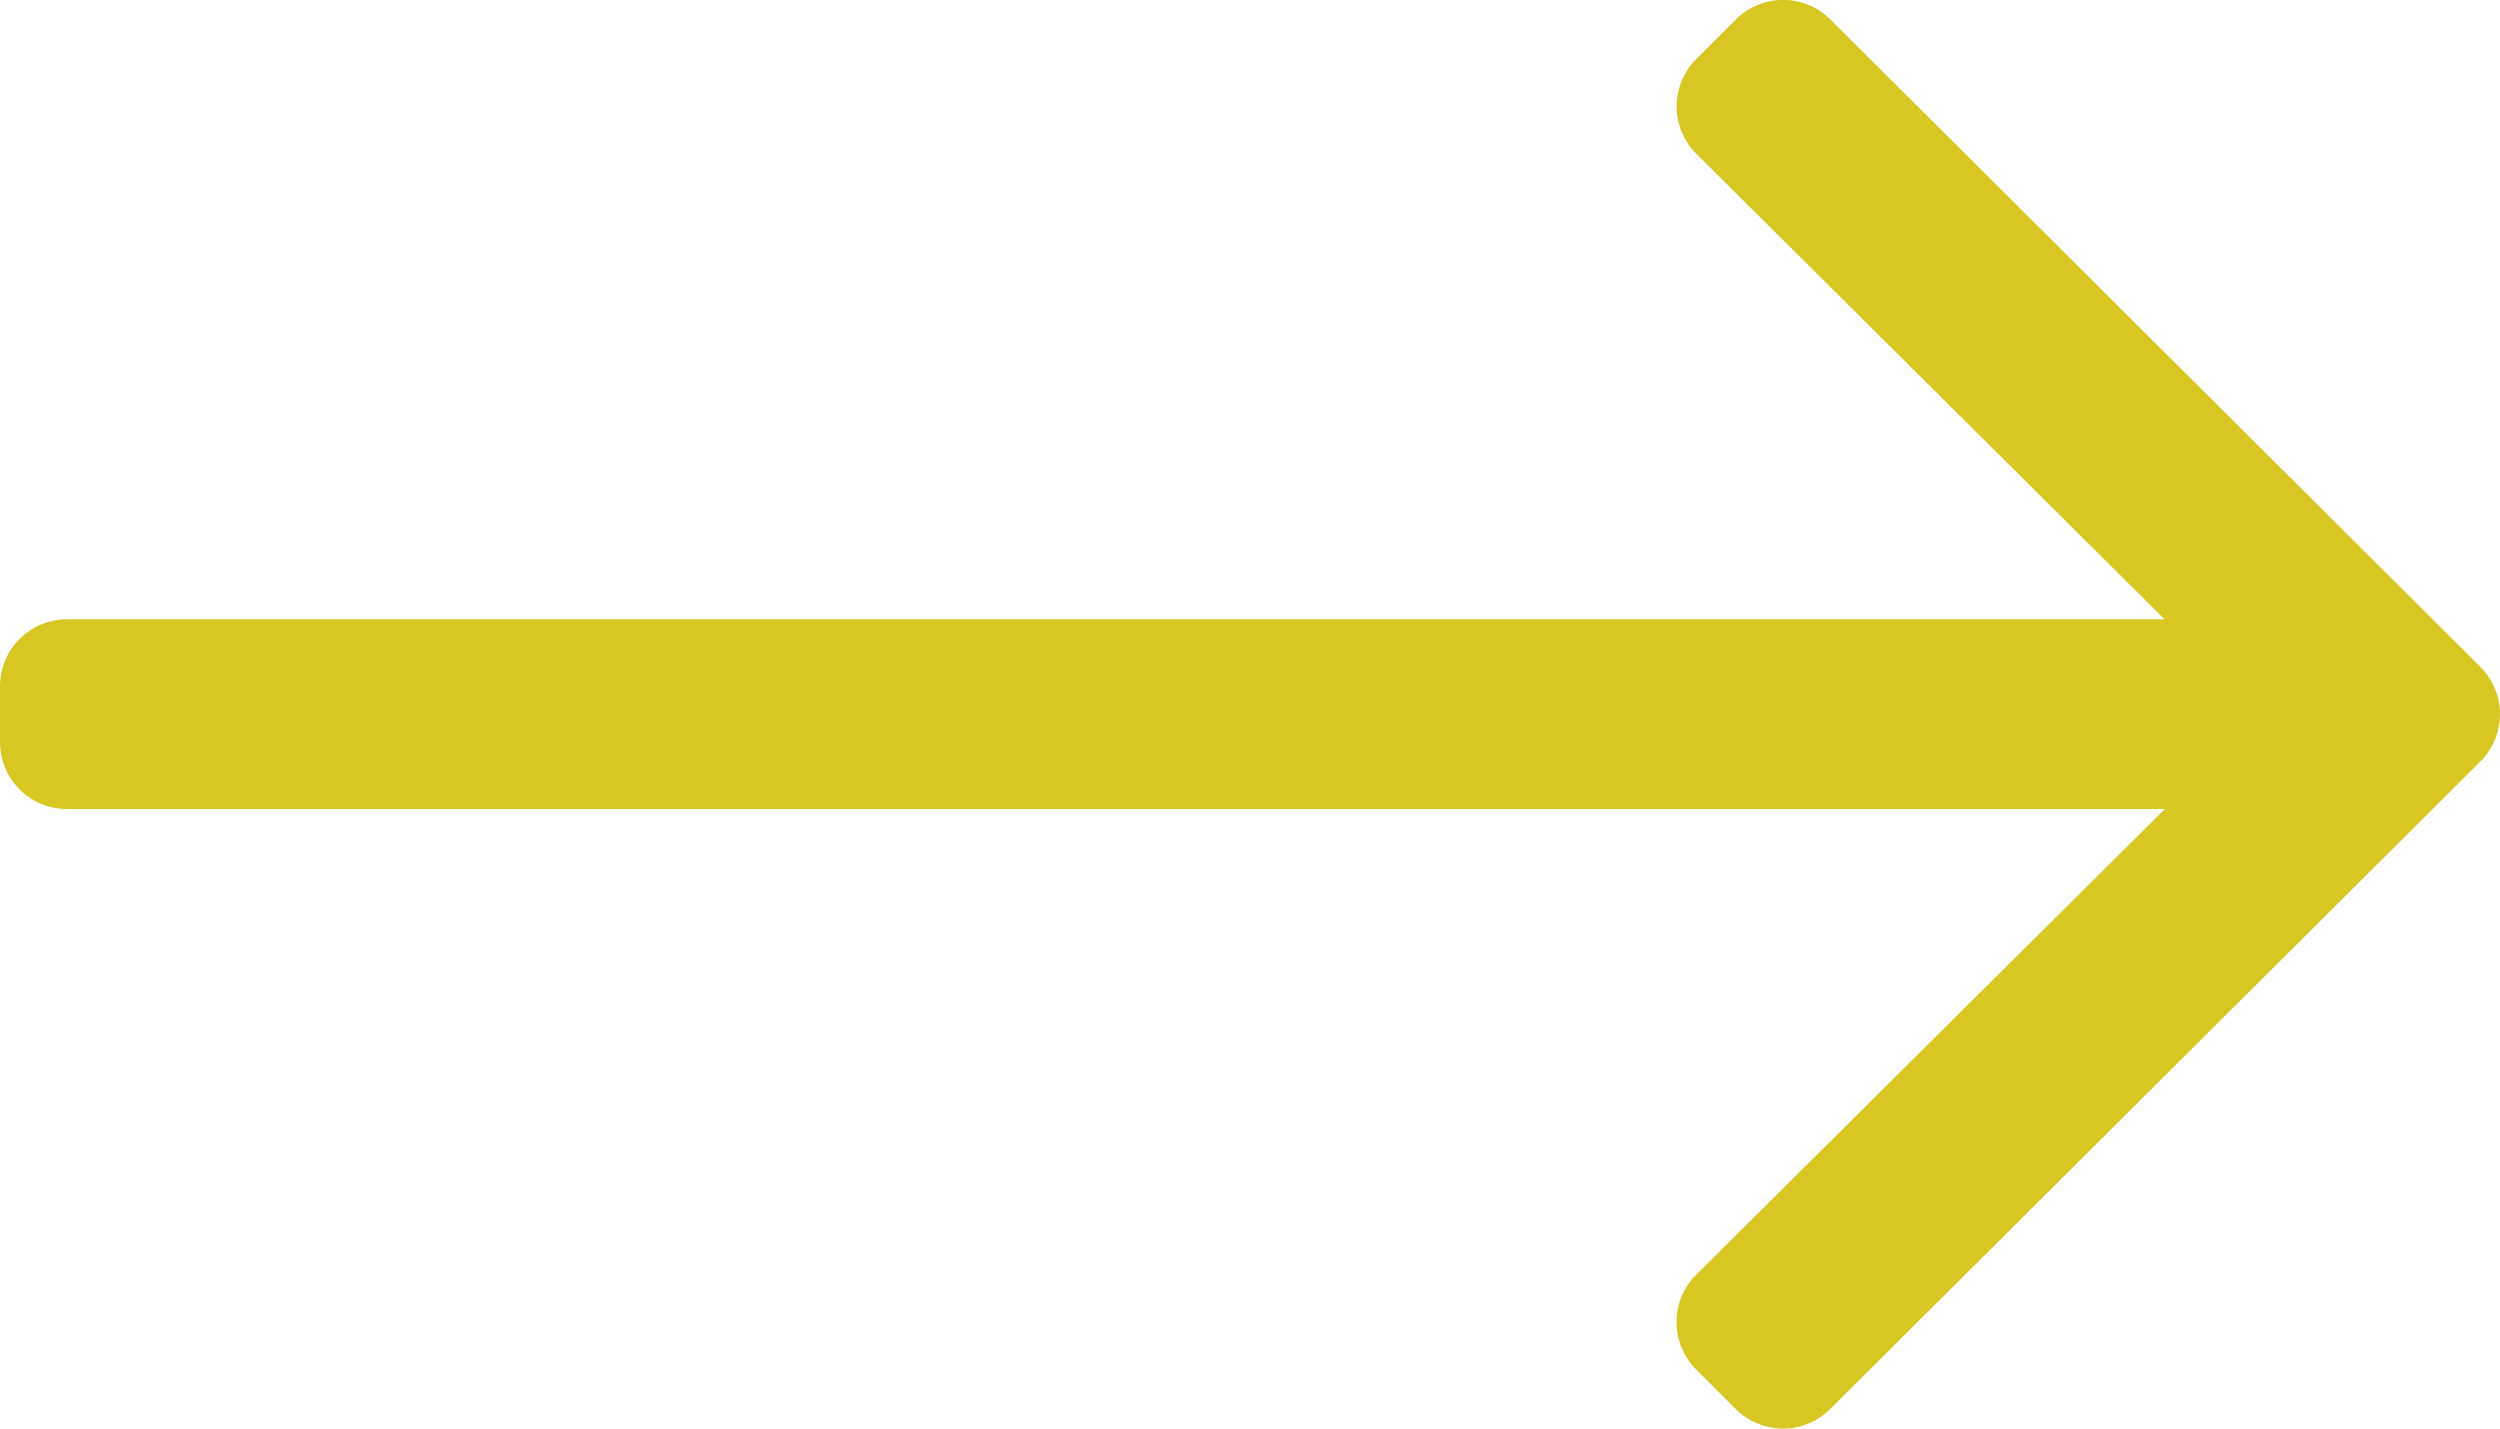 <svg xmlns="http://www.w3.org/2000/svg" width="22.75" height="13" viewBox="0 0 22.75 13">
    <defs>
        <style>
            .cls-1{fill:#d8c722}
        </style>
    </defs>
    <path id="long-arrow-right-light" d="M15.795 128.178l-.359.359a.609.609 0 0 0 0 .862l4.262 4.237H.609a.609.609 0 0 0-.609.609v.508a.609.609 0 0 0 .609.609H19.7l-4.265 4.238a.609.609 0 0 0 0 .862l.359.359a.609.609 0 0 0 .862 0l5.915-5.891a.609.609 0 0 0 0-.862l-5.915-5.891a.609.609 0 0 0-.861.001z" class="cls-1" transform="translate(0 -128)"/>
</svg>
